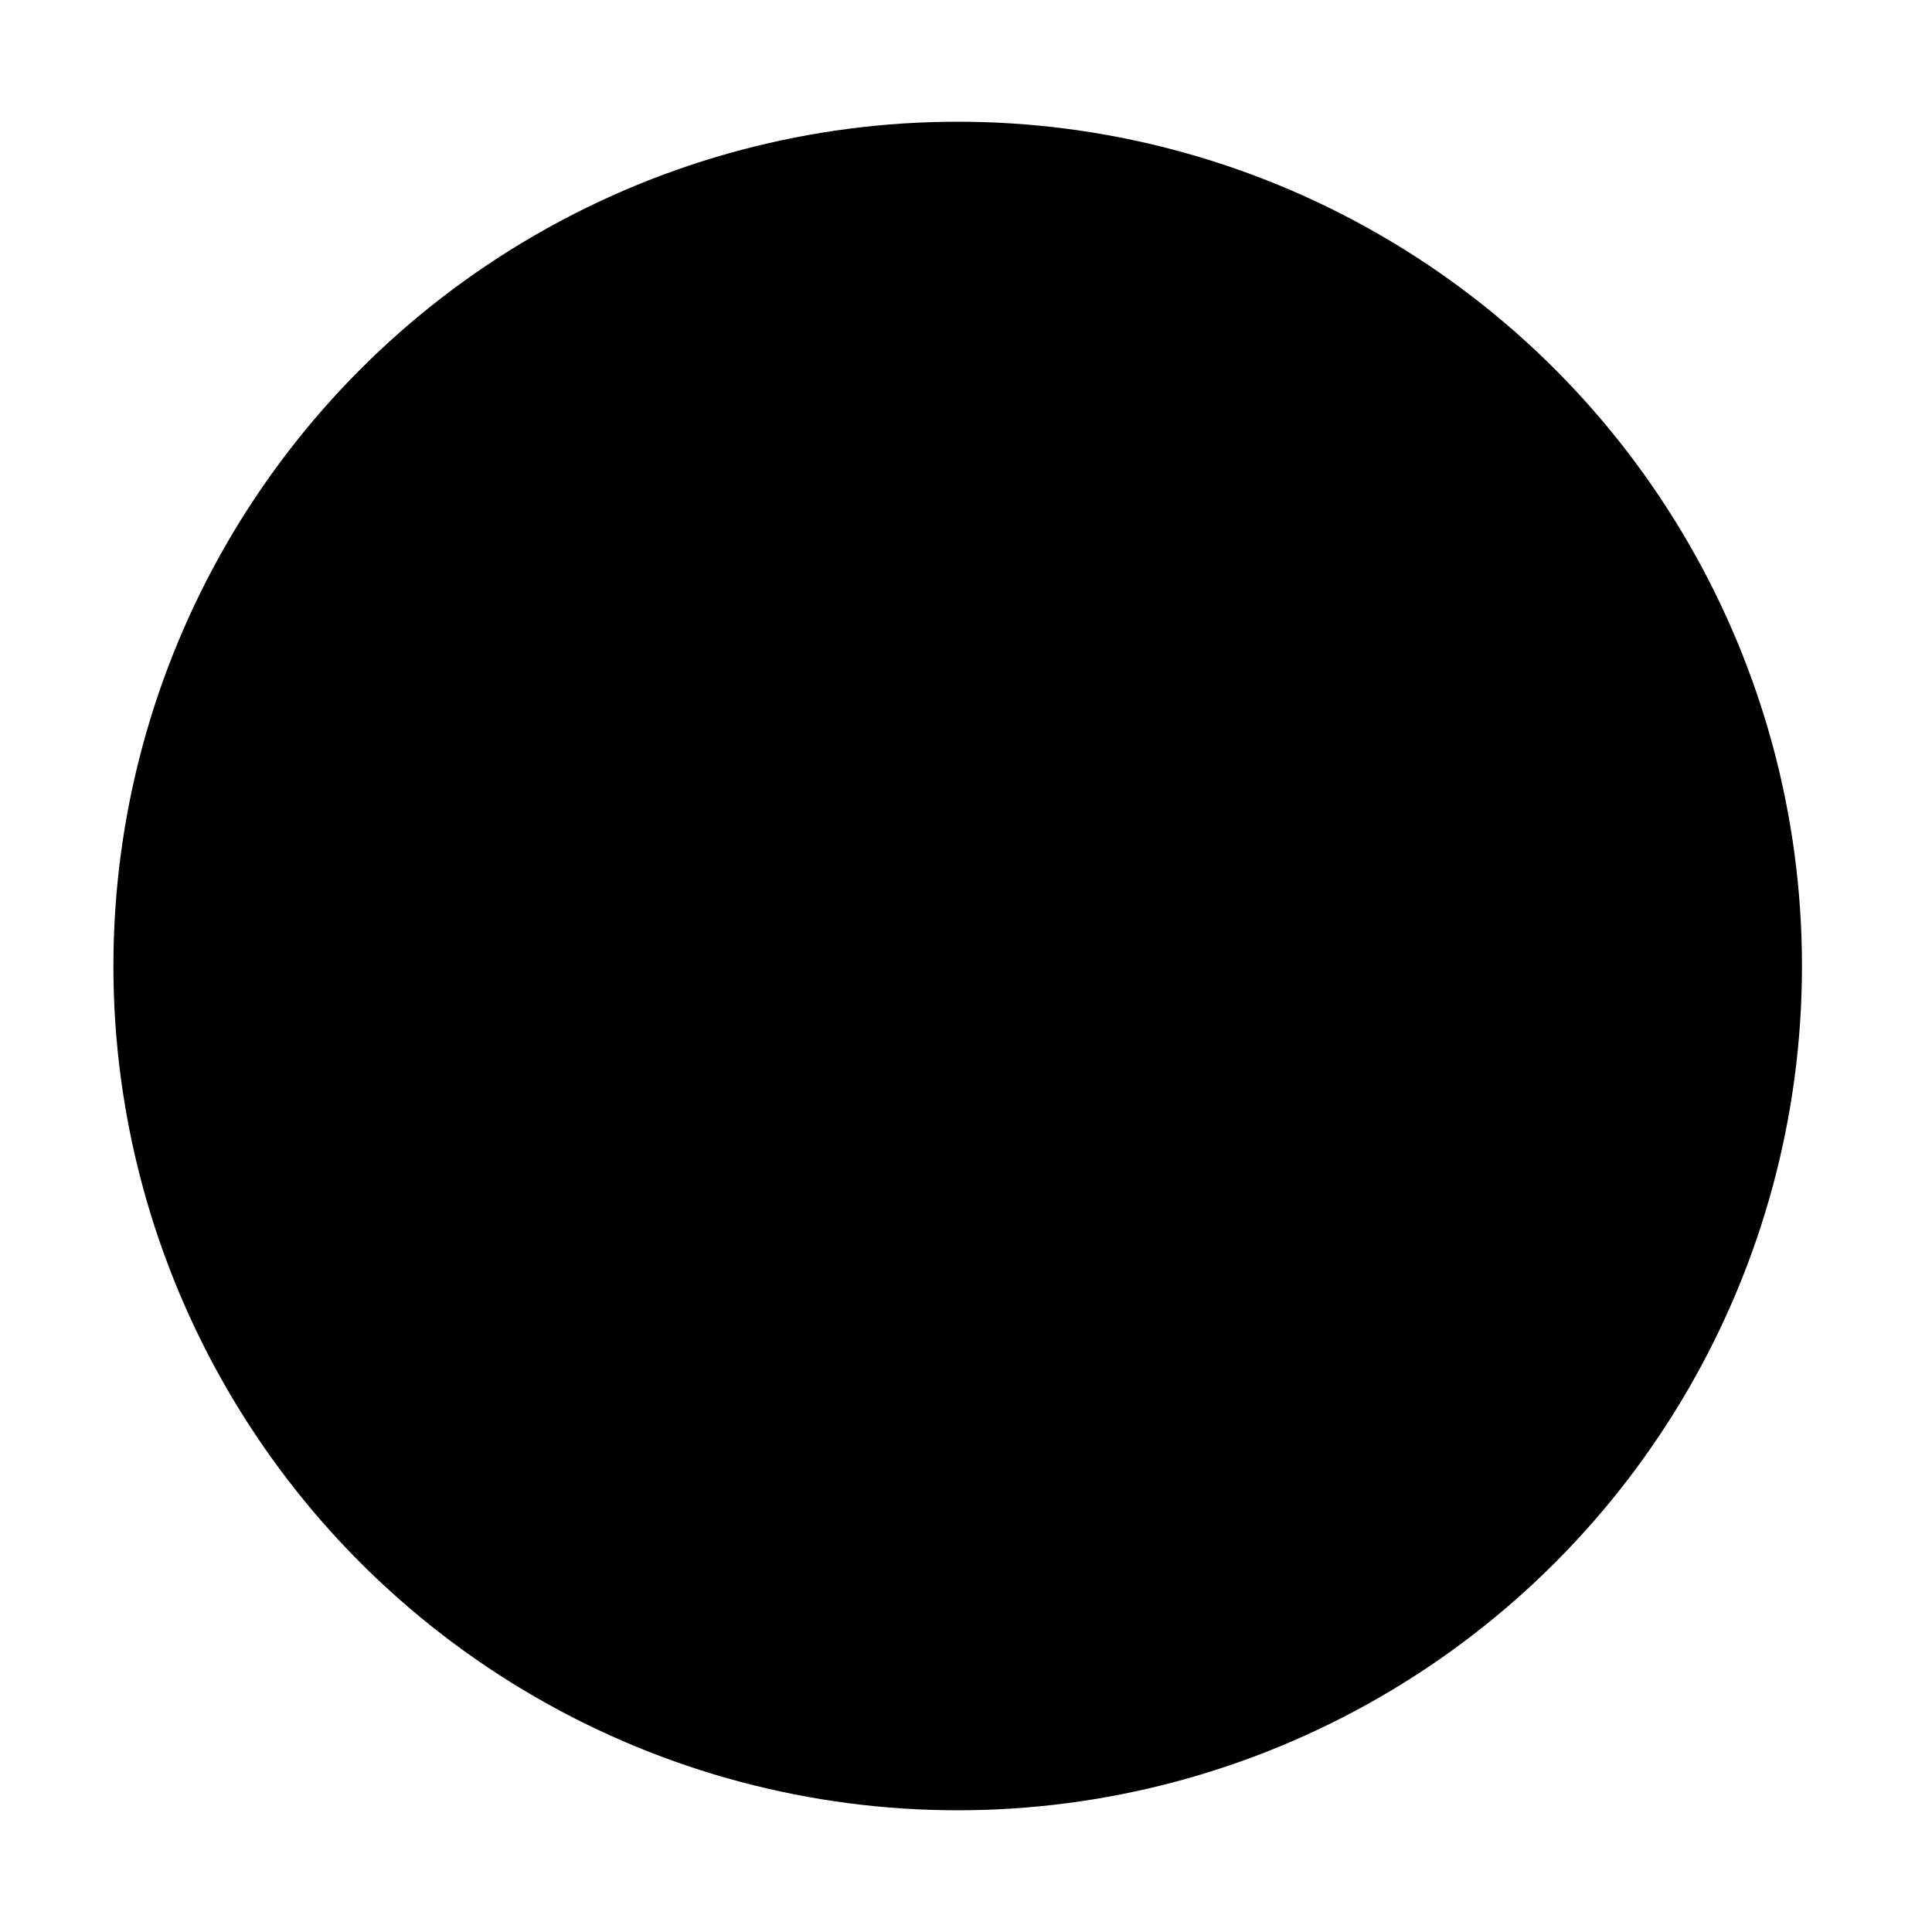 <?xml version="1.0" encoding="utf-8"?>
<!-- Generator: Adobe Illustrator 22.0.1, SVG Export Plug-In . SVG Version: 6.00 Build 0)  -->
<svg version="1.1" id="Capa_1" xmlns="http://www.w3.org/2000/svg" xmlns:xlink="http://www.w3.org/1999/xlink" x="0px" y="0px"
	 viewBox="0 0 1000 1000" style="enable-background:new 0 0 1000 1000;" xml:space="preserve">
<style type="text/css">
	.st0{fill:url(#SVGID_1_);}
</style>
<linearGradient id="SVGID_1_" gradientUnits="userSpaceOnUse" x1="22.182" y1="499.274" x2="962.76" y2="500.724" gradientTransform="matrix(-1 0 0 1 982.609 0)">
	<stop  offset="0" style="stopColor:#00FFFF"/>
	<stop  offset="9.771973e-02" style="stopColor:#25EFFF"/>
	<stop  offset="0.287" style="stopColor:#66D3FF"/>
	<stop  offset="0.468" style="stopColor:#9DBCFF"/>
	<stop  offset="0.634" style="stopColor:#C7AAFF"/>
	<stop  offset="0.783" style="stopColor:#E69DFF"/>
	<stop  offset="0.91" style="stopColor:#F895FF"/>
	<stop  offset="1" style="stopColor:#FF92FF"/>
</linearGradient>
<circle class="st0" cx="495.7" cy="500" r="437"/>
<g>
	<path d="M523.5,333l15.6,55.7l1.1,2.5c0.2,0.3,0.7,1.1,1.5,2.1c3.2,4,11.4,11.8,27.3,11.8c9.3,0,19.7-2.8,31-8.3
		c21.8-10.7,49-24.1,69.8-24.1c6,0,11.3,1.1,15.9,3.3l20.9,9.9l-40.3-143.8c-0.2-1.1-6.1-26.3-44.9-26.3c-17.7,0-40,5.5-66.3,16
		L543,188.7l-2-2c-10.2-9.9-23.6-14.9-39.7-14.9c-27.7,0-63.8,15.2-104.9,43.8l-1.2-4.4c4.7-4.9,6.8-12,4.9-19
		c-3-10.7-14.2-17-25.1-14c-10.9,2.9-17.3,14-14.3,24.6c2,7,7.5,12,14.1,13.9l2.5,8.8l25.7,91.8l36.7,131.1l-50.5,16.2l-54,41.6
		l-36.3,57.2l-14.2,65.9l9.6,66.7l32.3,59.4l51.1,45l63.7,25.1l68.6,2.3l65.2-20.9l54-41.6l36.3-57.2l14.2-65.9l-9.7-66.7
		l-32.3-59.4l-51.1-45L523,446l-62.6-2.1l-19.8-70.6c34.5-22.5,61.6-34.2,81.7-40.1C522.7,333.2,523.1,333.1,523.5,333 M621.4,236.6
		c21,0,24.2,9.7,24.4,10.4l29.4,105.1c-24.9-2-52.1,10-84.7,26c-8.3,4.1-15.5,6.1-21.5,6.1c-5.9,0-9-2.1-10.1-3.1l-1.2-4.2
		c16.9-18.4,22.1-33.5,23.1-43.8c0.6-6-0.2-10.3-1-12.9v0.1c0,0-0.1-0.1,0-0.1l0,0l-19-68.2C585.5,241.8,605.9,236.6,621.4,236.6
		 M556.2,327.7c0.7,0,1.2,0,1.8,0.1l1.9,1.1c0.1,4-1.2,12-9.1,23.4c-0.3,0.5-0.6,0.9-0.9,1.4l-7-24.9c0.4-0.1,0.9-0.1,1.3-0.2
		C548.9,328,552.9,327.7,556.2,327.7 M496.8,466l21.7,0.7l56.7,22.4l45.5,40.1l28.8,53l8.6,59.5l-12.6,58.7l-32.3,51L565,788.5
		l-58.1,18.6l-61.1-2l-56.7-22.4l-45.5-40.1l-28.8-53l-8.6-59.4l6.3-29.1l16.7-0.7l8.1,2.2l10.6,10.9l16.5,5.9l17.6,11.4l21.3,10.8
		l19.8,6l21,1.5l6,3.1l8.8,11l11.9,1.2c0.1,3.1,0.7,6.2,2,8.6c2,3.8,5.8,7.3,8.8,10c0.5,0.4,0.9,0.8,1.2,1.1
		c1.1,2.9,3.5,10.6,5.4,17l0.5,1.8l11.3,14.9l24.8,7.5l17,14.5c17.8,13.6,24.2,15.6,29.7,13.5c1.8-0.1,5.9,0.2,9.3,0.6l6.1,0.8
		l3.7-4.8c0,0,3.2-4.2,4.8-7c1.7-2.8,3.4-5.7-1.2-29.9l1-21.5l2.4-26.3l-15.5-14.3l-13.3-24.4l-10.8,1l-7.7-11.4l-14.3,4.6l-2.7-5.9
		l2.9-17.3l8.1-10.4l13.4-32.9l-7.7-13.9l-9.3-14.8l-17.2-17l-28.3-34.4L496.8,466z M445.2,468.6l56.5,201.8l23,3.9L466.2,465
		l9.2,0.3l-2.4,14.3l34.7,42.1l16,15.5l8.3,13.2l2.7,5l-7.8,19.9l-10.4,13.3l-4.9,28.7l13.2,28.6l16.9-5.4l5.8,8.6l9.4-0.9l8.3,15.2
		l10.5,9.7l-1.5,16.7l-1.1,24.4l0.2,1.2c1.2,6.3,2.2,13.1,2.6,17c-3.3-0.2-5.7,0-7.6,0.2c-3-1.7-8.6-5.5-13.1-9l-20-17l-22.5-6.8
		l-4.9-6.4c-5.4-18.3-6.8-20.1-7.8-21.5c-0.7-0.9-2.3-2.5-4.3-4.3c-1-1-3.1-2.8-4-3.8c-0.1-1.6,0.2-4.6,0.6-7l0.2-1.4
		c-2.1-2.9-5.4-7.4-7.8-10.6l-15-1.5l-6-7.6l-14.1-7.3l-21.9-1.3l-15.9-4.7l-18.9-9.5l-18.1-11.7l-15.2-5.8l-11.2-11.5l-16.9-4.7
		l-14.7,0.6l1.9-8.6l32.3-51l48.1-37L445.2,468.6z M500.8,318.6c-18.3,6.8-40.4,17.4-66.2,33.7l-32.2-115.2
		c55.1-39.8,100.7-54.4,121.9-37.2l11.3,40.4l2.9,10.2l2.9,10.2l11.2,40l1.7,6.2c-3,0.1-6.6,0.3-10.6,0.8c-0.2,0-0.4,0-0.6,0.1
		c-1.4,0.2-2.9,0.4-4.5,0.6c-3.2,0.5-6.6,1.1-10.2,1.9c-3.7,0.8-7.7,1.8-11.9,3.1C511.5,314.8,506.3,316.6,500.8,318.6"/>
	<path d="M502.4,254.5c-5.3-18.8-21.7-30.8-36.5-26.8c-15.1,4.1-22.8,22.3-17.4,41.4c4.6,16.3,17.1,27.6,30.5,27.6
		c0.1,0,0.2,0,0.2,0c2,0,3.9-0.3,5.8-0.8c1.5-0.4,2.9-1.1,4.3-1.8c8.3-4.2,13.5-13.1,14.5-23.8c0.4-3.9,0.1-8-0.7-12.2
		C502.9,257,502.8,255.8,502.4,254.5 M479.4,275.9c-2.3,0.6-8.1-3.9-10.5-12.3c-2.4-8.6,0.4-15.2,3-15.9c2.4,0,7.8,4.1,10.1,12.3
		C484.4,268.7,481.6,275.3,479.4,275.9"/>
	<polygon points="620.9,331.1 631.1,328.3 615.4,272 605.1,274.7 594.9,277.5 610.7,333.9 	"/>
</g>
</svg>
